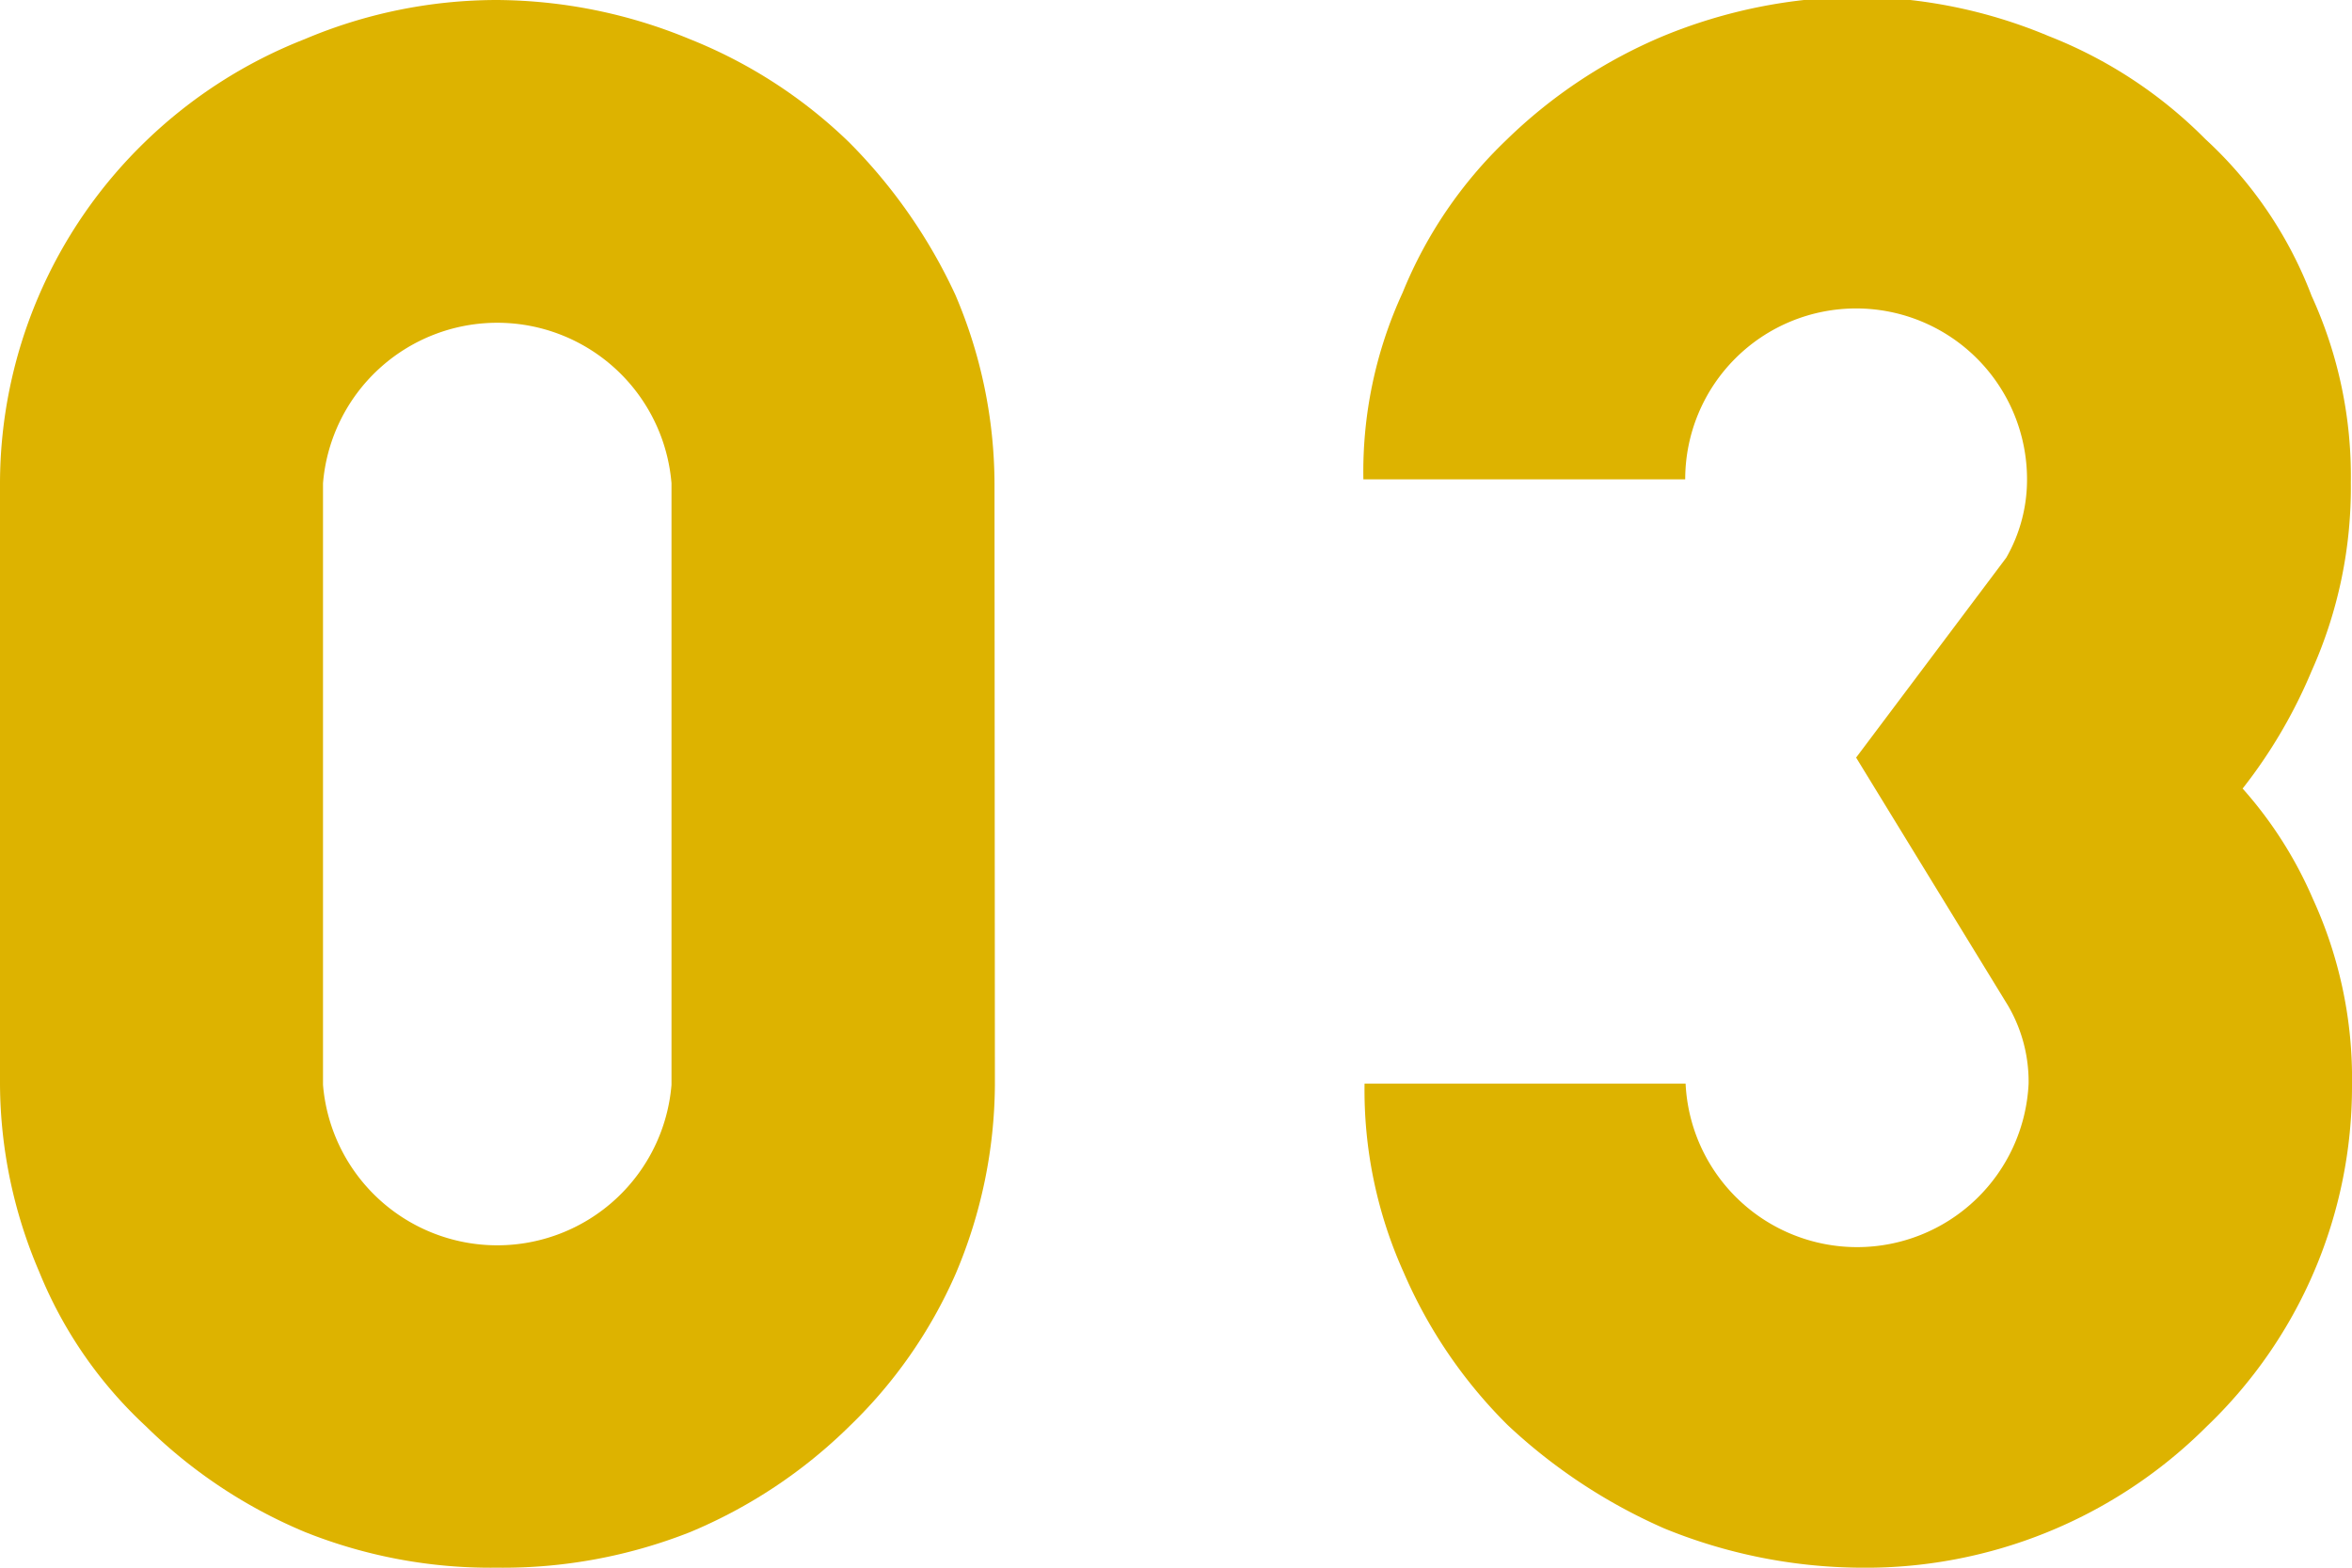 <svg id="レイヤー_1" data-name="レイヤー 1" xmlns="http://www.w3.org/2000/svg" viewBox="0 0 60 40"><defs><style>.cls-1{fill:#ddb300;}</style></defs><g id="レイヤー_2" data-name="レイヤー 2"><g id="design"><path class="cls-1" d="M25.38,27.68a12.5,12.5,0,0,1-1,4.82,12.18,12.18,0,0,1-2.71,3.89,12.82,12.82,0,0,1-4.06,2.7,13,13,0,0,1-4.94.91,12.75,12.75,0,0,1-4.89-.91,12.82,12.82,0,0,1-4.06-2.7A11,11,0,0,1,1,32.45a12.27,12.27,0,0,1-1-4.77V12.33A12.15,12.15,0,0,1,3.71,3.61,12.27,12.27,0,0,1,7.77,1a12.6,12.6,0,0,1,4.89-1A13,13,0,0,1,17.6,1a12.46,12.46,0,0,1,4.06,2.63,13.61,13.61,0,0,1,2.71,3.89,12.32,12.32,0,0,1,1,4.82ZM17.13,12.33a4.46,4.46,0,0,0-8.89,0V27.68a4.46,4.46,0,0,0,8.89,0Z"/><path class="cls-1" d="M59,22.93a11,11,0,0,1,1,4.76,12,12,0,0,1-3.71,8.71A12.31,12.31,0,0,1,47.4,40,13.44,13.44,0,0,1,42.46,39a14.12,14.12,0,0,1-4-2.64,12.39,12.39,0,0,1-2.65-3.89,11.32,11.32,0,0,1-1-4.82H43a4.38,4.38,0,0,0,8.75,0,3.84,3.84,0,0,0-.53-2l-3.87-6.32,3.83-5.1a4,4,0,0,0,.53-2,4.36,4.36,0,0,0-8.72,0H34.78a10.91,10.91,0,0,1,1-4.76,11.22,11.22,0,0,1,2.65-3.9,12.82,12.82,0,0,1,4-2.65,13.23,13.23,0,0,1,4.94-1,12.79,12.79,0,0,1,4.89,1,11.56,11.56,0,0,1,4,2.63,10.51,10.51,0,0,1,2.71,4,11.05,11.05,0,0,1,1,4.76,11.42,11.42,0,0,1-1,4.81,12.93,12.93,0,0,1-1.76,3A10.44,10.44,0,0,1,59,22.93Z"/></g></g></svg>